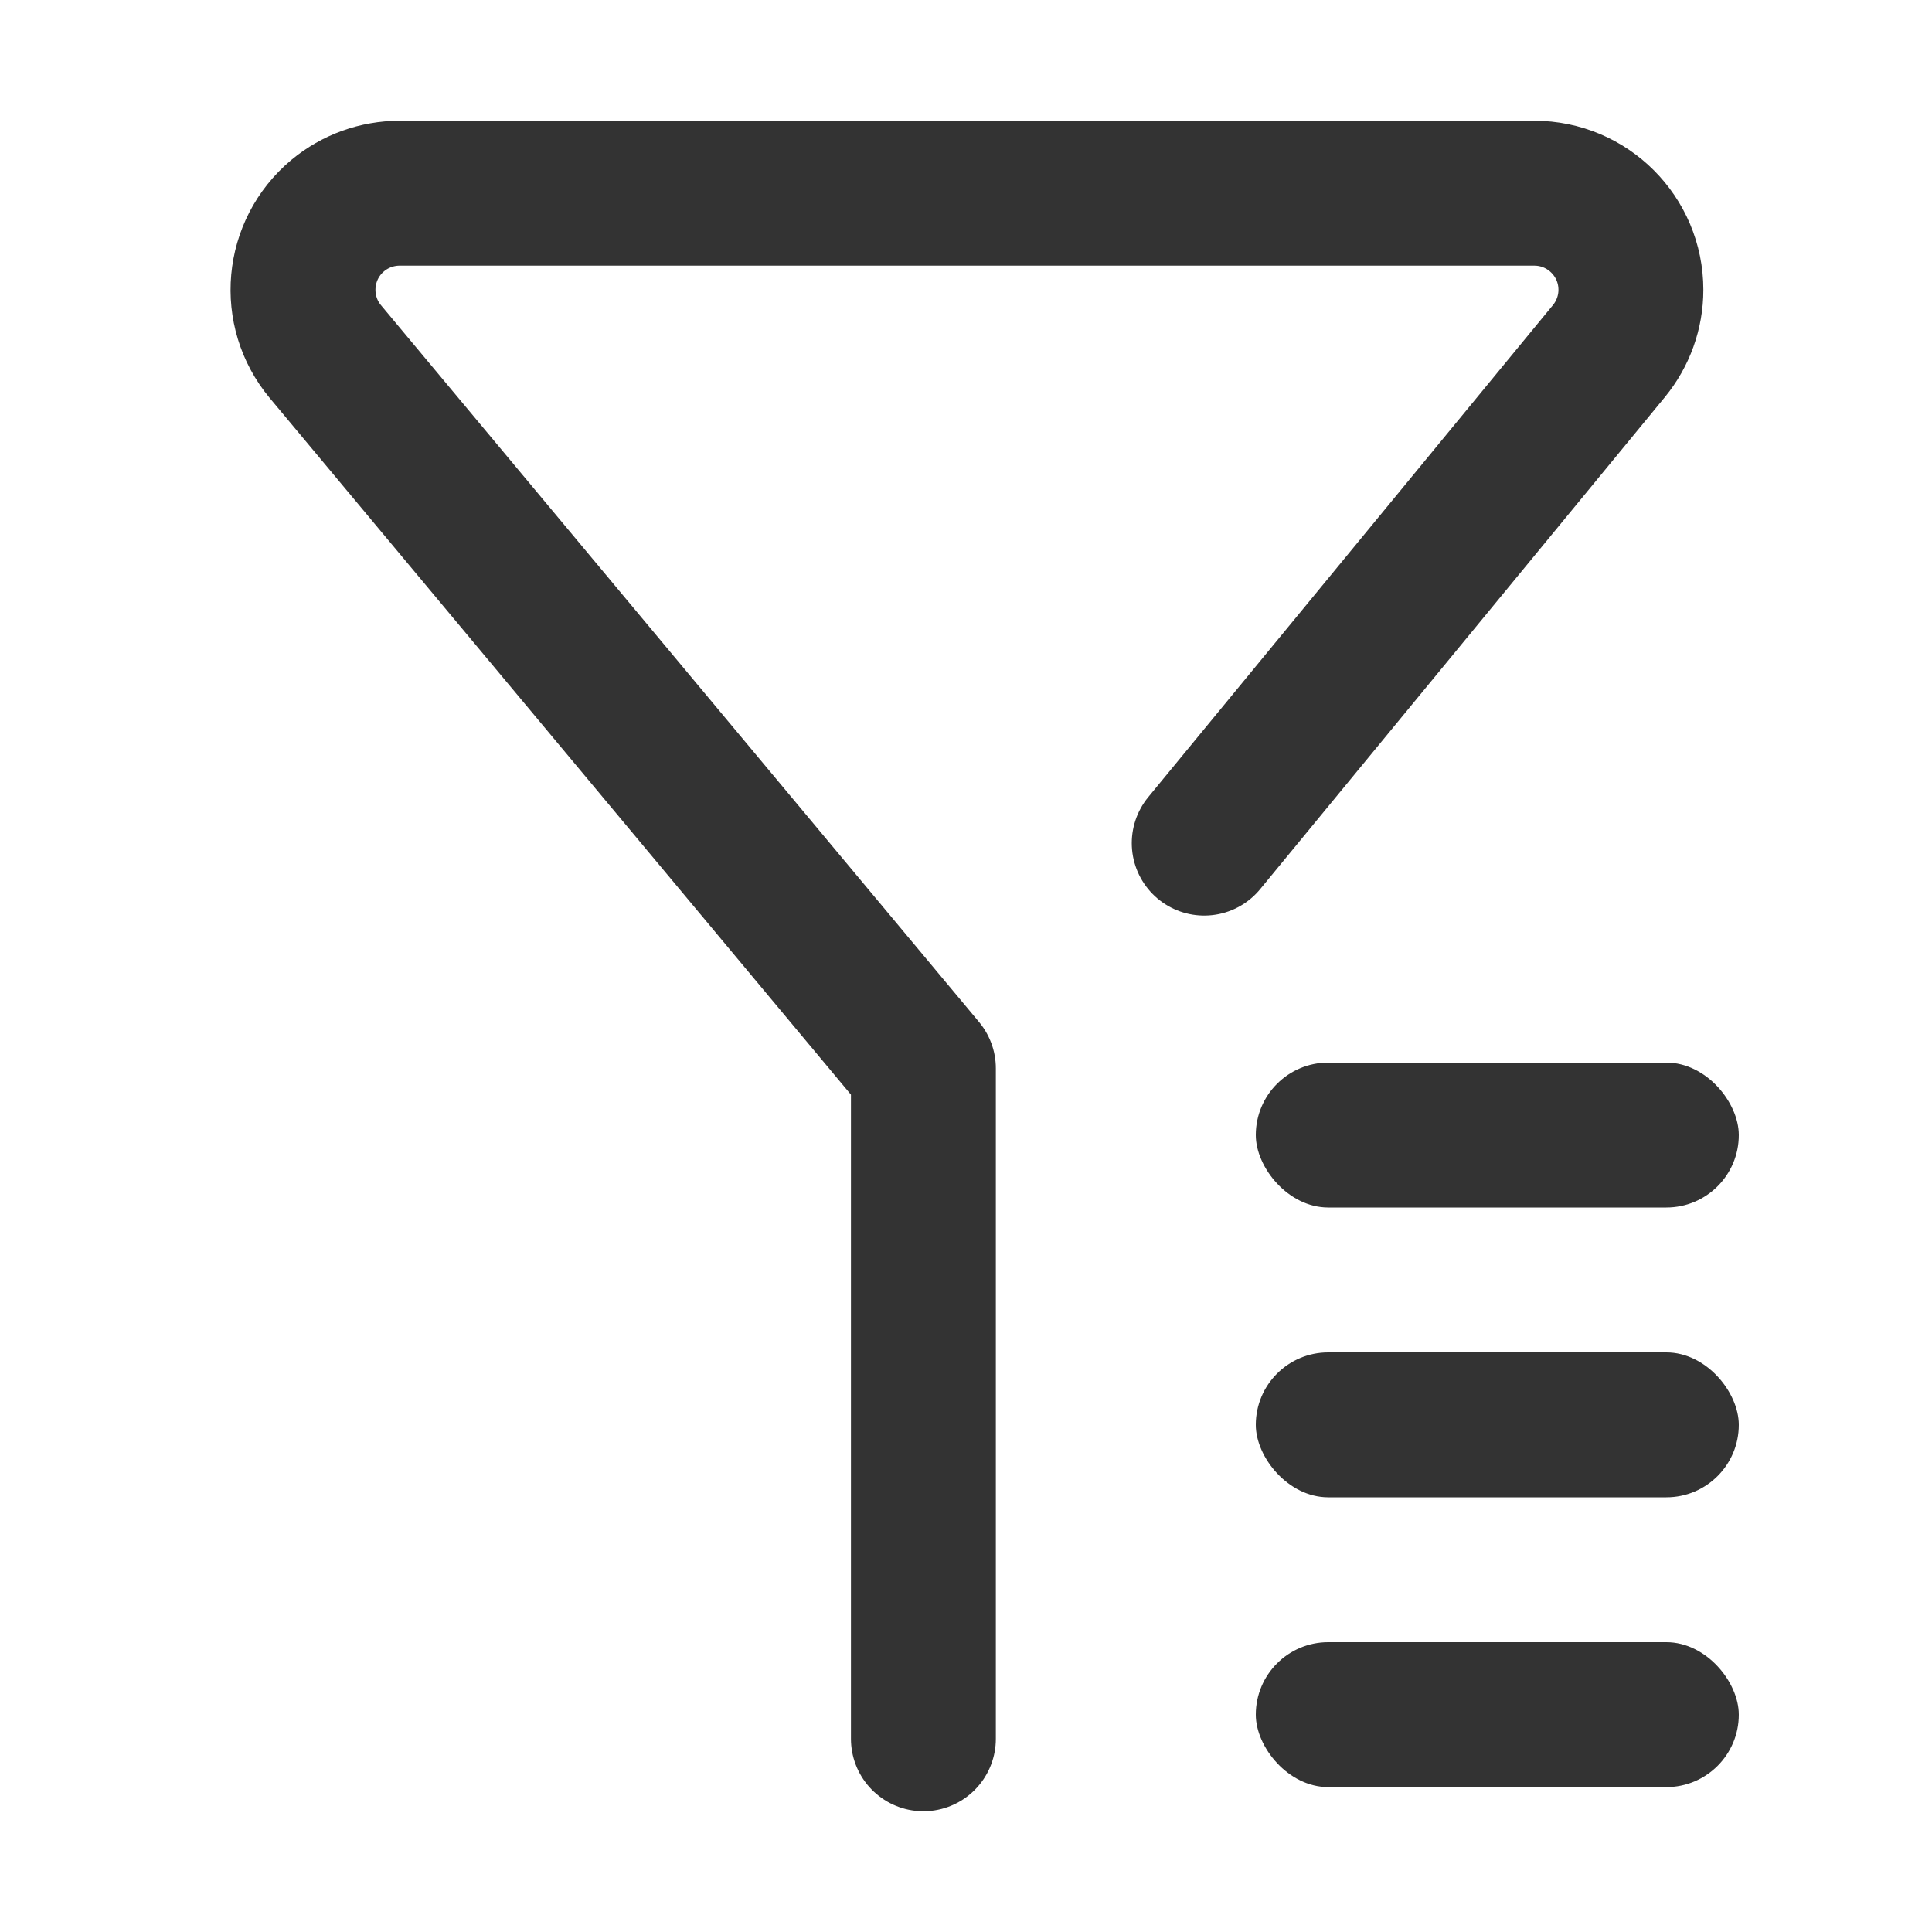 <?xml version="1.0" encoding="UTF-8"?>
<svg width="20px" height="20px" viewBox="0 0 20 20" version="1.1" xmlns="http://www.w3.org/2000/svg" xmlns:xlink="http://www.w3.org/1999/xlink">
    <title>筛选’</title>
    <g id="迭代" stroke="none" stroke-width="1" fill="none" fill-rule="evenodd">
        <g id="门店运营（城市经理）-店长晋升" transform="translate(-340, -101)">
            <g id="标题" transform="translate(0, 88)">
                <g id="筛选’" transform="translate(340, 13)">
                    <rect id="矩形" fill="#F10E00" opacity="0" x="0" y="0" width="20" height="20"></rect>
                    <path d="M9.559,18 L9.559,16.205 L9.559,11.06 L3.369,3.641 C3.015,3.217 3.072,2.586 3.496,2.232 C3.676,2.082 3.903,2 4.137,2 L15.883,2 C16.435,2 16.883,2.448 16.883,3 C16.883,3.232 16.802,3.456 16.655,3.635 L12.466,8.728 L12.466,8.728" id="路径-2" stroke="#333333" stroke-width="1.5" stroke-linecap="round" stroke-linejoin="round"></path>
                    <rect id="矩形" fill="#333333" x="13" y="11" width="5" height="1.5" rx="0.75"></rect>
                    <rect id="矩形备份" fill="#333333" x="13" y="14" width="5" height="1.5" rx="0.75"></rect>
                    <rect id="矩形备份-2" fill="#333333" x="13" y="17" width="5" height="1.5" rx="0.75"></rect>
                </g>
            </g>
        </g>
    </g>
</svg>